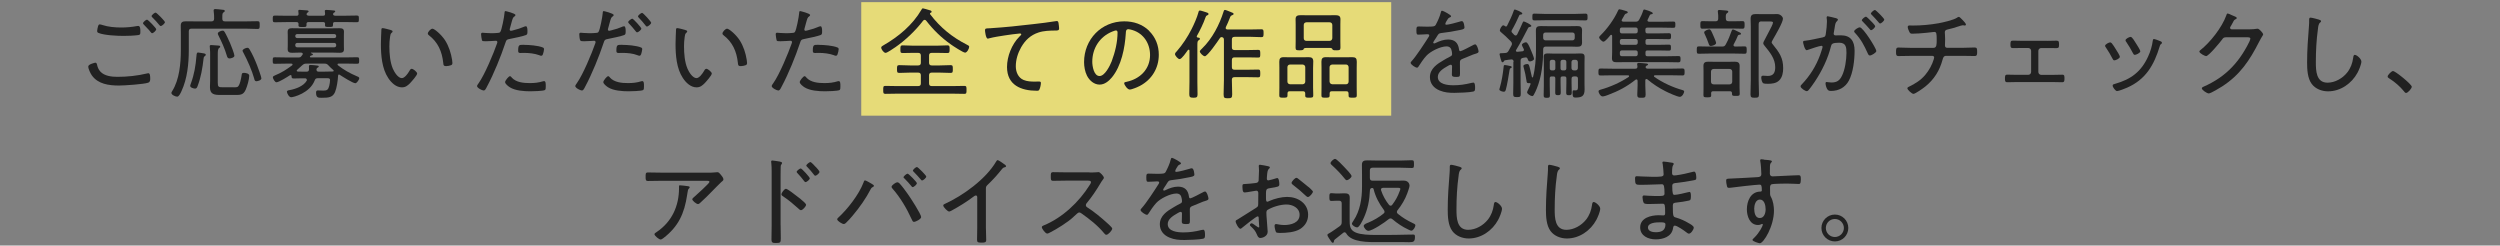 <?xml version="1.0" encoding="UTF-8"?><svg xmlns="http://www.w3.org/2000/svg" viewBox="0 0 560 55"><rect x="0" y="0" width="560" height="55" fill="#808080" stroke="none"/><g isolation="isolate"><g id="b"><rect x="192.92" y=".48" width="118.71" height="25.43" fill="#fff176" mix-blend-mode="multiply" opacity=".8" stroke-width="0"/><path d="M21.3,14.04c.26,0,.35.13.42.37.13.62.31,1.12.75,1.61.9,1.01,2.55,1.19,3.83,1.19,2.24,0,4.49-.24,6.69-.77.07-.02.18-.04.24-.04.4,0,.42.7.42,1.28,0,.35-.07.7-.44.84-.99.35-5.37.64-6.58.64-2.24,0-4.69-.33-6.07-2.29-.31-.46-.79-1.43-.79-1.98,0-.51,1.52-.84,1.54-.84ZM22.91,5.59c1.3.44,2.88.57,4.25.57,1.21,0,2.4-.11,3.56-.33.07-.02.18-.02.26-.02.48,0,.46.86.46,1.28,0,.53-.02.7-.46.77-.99.13-2.29.18-3.32.18-1.43,0-4.29-.13-5.59-.66-.22-.09-.31-.22-.31-.44s.13-.84.2-1.06c.07-.22.13-.42.4-.42.15,0,.4.09.55.13ZM34.99,6.56c0,.29-.64.88-.92.88-.13,0-.26-.18-.48-.44-.04-.07-.09-.13-.15-.2-.4-.44-.79-.86-1.21-1.28-.09-.09-.2-.2-.2-.31,0-.24.66-.81.9-.81s2.07,1.91,2.07,2.16ZM36.95,4.95c0,.29-.66.88-.95.88-.13,0-.22-.13-.31-.22-.48-.59-.99-1.17-1.54-1.69-.09-.09-.2-.2-.2-.31,0-.24.68-.79.9-.79.24,0,2.09,1.89,2.09,2.13Z" fill="#212121" stroke-width="0"/><path d="M49.79,4.2c.04.44.18.59.62.59h4.71c.92,0,1.94-.04,2.57-.04.48,0,.48.2.48.86s0,.88-.48.88c-.77,0-1.69-.07-2.57-.07h-12.21c-.44,0-.62.18-.62.62v4.16c0,3.01-.33,6.42-1.63,9.2-.24.51-.57,1.25-.97,1.25s-1.3-.4-1.3-.84c0-.11.11-.29.18-.4,1.61-2.55,1.94-6.23,1.94-9.2v-3.54c0-.64-.02-1.28-.02-1.91,0-.86.44-.99,1.21-.99.68,0,1.36.02,2.07.02h3.57c.44,0,.62-.18.62-.62.02-.53-.02-1.08-.09-1.63,0-.07-.02-.13-.02-.2,0-.24.18-.31.37-.31.33,0,1.06.09,1.43.13.29.02.7.02.7.29,0,.15-.11.22-.29.33-.26.2-.26.44-.26,1.14v.26ZM45.79,11.99c.13.02.31.11.31.29,0,.11-.13.22-.22.29-.24.18-.26.33-.29.62-.22,2.02-.59,4.16-1.32,6.07-.11.29-.22.59-.57.59-.26,0-1.1-.2-1.1-.62,0-.11.11-.4.15-.51.75-2.02,1.08-3.98,1.25-6.12.04-.62.11-.84.35-.84.15,0,1.21.18,1.43.22ZM52.37,19.56c.24,0,.66,0,.86-.11.48-.26.81-1.98.88-2.51.07-.4.04-.62.51-.62.4,0,1.21.13,1.21.64,0,.79-.46,2.42-.81,3.17-.53,1.17-1.23,1.14-2.4,1.14h-3.26c-1.34,0-2.33-.13-2.33-1.72,0-.48.04-.97.04-1.43v-5.43c0-.7.02-1.39-.07-2.09,0-.07-.02-.15-.02-.22,0-.22.13-.29.33-.29.24,0,1.25.09,1.54.11.18,0,.48.02.48.26,0,.13-.13.22-.24.29-.29.22-.31.73-.31,1.41v6.4c0,.92.22.99,1.08.99h2.51ZM51.38,13.09c-.37,0-.48-.31-.57-.62-.46-1.56-1.14-3.08-1.89-4.55-.07-.13-.13-.26-.13-.42,0-.35.77-.64,1.1-.64.2,0,.31.13.42.29.33.53.97,1.91,1.23,2.51.2.46.97,2.42.97,2.82,0,.44-.9.62-1.12.62ZM55.91,11.07c.64,1.08,1.21,2.35,1.67,3.54.22.57.97,2.62.97,2.93,0,.46-.88.66-1.12.66-.35,0-.42-.29-.48-.57-.51-1.85-1.52-4.11-2.42-5.81-.07-.11-.2-.33-.2-.46,0-.35.79-.66,1.08-.66.24,0,.4.18.51.37Z" fill="#212121" stroke-width="0"/><path d="M68.71,17.87c0-.33-.33-.33-.42-.33h-.53c-.66,0-1.32.04-2,.04-.42,0-.44-.18-.46-.55,0-.15-.09-.22-.2-.22-.07,0-.09.02-.15.04-.53.35-2.46,1.58-3.04,1.58-.33,0-.79-.81-.79-1.12,0-.24.31-.35.51-.44,1.45-.59,2.55-1.3,3.81-2.24.04-.04.09-.11.09-.18,0-.13-.13-.2-.26-.2h-1.12c-.86,0-1.74.04-2.6.04-.46,0-.46-.18-.46-.73s0-.73.46-.73c.86,0,1.74.04,2.6.04h2.66c.33,0,.51-.02.7-.29l.24-.31c.04-.07.07-.11.07-.2,0-.22-.18-.26-.35-.29h-.42c-.53,0-1.06.04-1.58.04-.57,0-1.03-.09-1.03-.79,0-.29.02-.57.02-.86v-2.2c0-.33-.02-.59-.02-.84,0-.7.4-.81,1.01-.81.53,0,1.08.02,1.61.02h7.37c.53,0,1.03-.02,1.56-.02.59,0,1.06.07,1.06.77,0,.31-.02.59-.02.88v2.2c0,.29.02.59.02.88,0,.68-.44.77-1.01.77-.53,0-1.08-.04-1.61-.04h-4.71s-.09.02-.09.07c0,.02.09.09.11.09.13.04.35.11.35.26,0,.13-.15.18-.26.2-.2.02-.24.07-.37.2-.02.04-.04.07-.04.11,0,.11.11.15.2.15h7.77c.86,0,1.72-.04,2.6-.04.46,0,.46.18.46.73s0,.73-.46.73c-.88,0-1.74-.04-2.6-.04h-1.54c-.13,0-.24.04-.24.2,0,.09.04.13.09.18,1.25.99,2.68,1.8,4.16,2.42.26.11.62.22.62.48,0,.29-.55,1.12-.88,1.12-.57,0-2.97-1.54-3.54-1.91-.07-.02-.07-.04-.13-.04-.15,0-.2.15-.2.26-.04,1.01-.29,2.75-.68,3.67-.51,1.19-1.43,1.28-2.93,1.28-.75,0-1.32.07-1.32-1.14,0-.29.07-.51.4-.51.22,0,.79.04,1.23.04.81,0,1.1-.18,1.32-1.06.09-.33.18-.95.18-1.3,0-.46-.4-.42-1.08-.42h-1.58c-.46,0-.62.09-.79.53-1.1,2.82-4.75,3.74-5.26,3.74s-.95-.95-.95-1.23.35-.33.62-.37c1.32-.24,3.15-.9,3.83-2.13.02-.07.04-.13.04-.2ZM69.17,3.52h3.23c.29,0,.42-.11.42-.42,0-.15-.02-.31-.04-.44,0-.07-.02-.13-.02-.2,0-.22.18-.24.35-.24.31,0,1.34.09,1.67.13.13,0,.31.04.31.22,0,.11-.13.18-.26.26-.09.04-.11.09-.18.18l-.02.07s-.02.07-.02.11c.02.26.26.31.48.33h2.27c.84,0,1.69-.04,2.55-.04.48,0,.48.18.48.75s0,.75-.46.75c-.86,0-1.72-.04-2.58-.04h-2.31c-.26,0-.44.09-.44.37v.24c0,.51-.18.48-.9.48-.64,0-.9.02-.9-.37,0-.11.02-.24.02-.35-.02-.26-.18-.37-.44-.37h-3.3c-.24.02-.42.11-.42.4v.31c0,.44-.31.4-.9.4s-.9.02-.9-.35c0-.13,0-.24.02-.35-.02-.29-.18-.4-.44-.4h-2.29c-.86,0-1.72.04-2.57.04-.46,0-.48-.18-.48-.73,0-.59.02-.77.48-.77.86,0,1.72.04,2.57.04h2.29c.29,0,.44-.11.44-.42-.02-.15-.02-.31-.04-.46-.02-.07-.02-.13-.02-.2,0-.22.15-.24.33-.24.26,0,1.28.09,1.56.11.15.02.42.02.42.24,0,.11-.09.15-.24.26-.15.11-.22.2-.22.37.02.26.29.31.51.33ZM74.87,7.63h-8.29c-.26,0-.44.18-.44.44s.15.46.44.46h8.29c.29,0,.44-.2.44-.46s-.18-.44-.44-.44ZM66.58,9.61c-.26,0-.44.2-.44.46v.09c0,.26.18.44.44.44h8.29c.26,0,.44-.18.44-.44v-.09c0-.26-.18-.46-.44-.46h-8.29ZM74.74,15.86c0-.09-.02-.11-.09-.18-.4-.33-.77-.7-1.14-1.1-.26-.26-.44-.33-.84-.33h-3.98c-.51,0-.64.07-.99.37-.37.35-.75.7-1.12,1.01-.07.07-.11.11-.11.2,0,.13.11.2.24.2.35.02.7.02,1.06.02h.92c.33,0,.51-.13.53-.51,0-.22-.02-.44-.02-.66s.09-.33.33-.33c.37,0,1.1.07,1.5.13.18.02.37.02.37.2,0,.15-.18.24-.31.31-.13.09-.18.18-.2.35,0,.37.15.51.51.51h1.08c.68,0,1.36-.02,2.07-.04.15,0,.2-.11.2-.15Z" fill="#212121" stroke-width="0"/><path d="M87.52,6.73c.15.04.42.11.42.31,0,.13-.09.22-.22.31-.26.22-.29.53-.35.92-.11.7-.15,1.43-.15,2.13,0,1.61.15,3.5.77,4.97.31.73,1.14,2.13,2.02,2.13.64,0,1.36-1.03,1.65-1.54.11-.2.29-.55.55-.55.37,0,1.23.73,1.23,1.06,0,.42-1.23,1.78-1.56,2.13-.53.55-1.03.97-1.85.97-1.32,0-2.4-1.06-3.08-2.11-1.41-2.13-1.63-5.08-1.63-7.59,0-.7.07-2.53.11-3.26,0-.2.09-.31.29-.31.26,0,1.5.33,1.8.42ZM96.85,6.42c.44,0,1.98,1.28,2.84,2.6.84,1.32,1.34,2.86,1.58,4.4.04.18.07.51.07.68,0,.26-.07.42-.33.51-.26.11-.75.2-1.06.2-.64,0-.62-.29-.66-.7-.29-2.62-1.17-4.64-3.28-6.27-.11-.09-.18-.18-.18-.33,0-.37.66-1.08,1.01-1.08Z" fill="#212121" stroke-width="0"/><path d="M115.46,3.39c0,.11-.09.18-.15.24-.42.26-.46.44-.77,1.56l-.33,1.21c-.02.07-.04.15-.04.24,0,.15.13.26.29.26.13,0,.66-.15.81-.2.66-.15,1.3-.37,1.94-.64.15-.07.42-.18.59-.18.37,0,.35.88.35,1.14,0,.44-.02.7-.29.81-.59.26-2.88.75-3.61.88-.75.15-.81.18-1.03.86-1.01,3.04-2.62,7.02-4.14,9.84-.26.51-.42.86-.75.86s-1.47-.57-1.47-.99c0-.18.24-.48.35-.64,1.39-1.96,3.34-6.65,4.16-9,.02-.09.04-.13.04-.2,0-.2-.15-.31-.33-.31-.24,0-1.43.11-2.24.11-.57,0-.81,0-.88-.22-.07-.24-.2-1.06-.2-1.32,0-.24.07-.37.33-.37.15,0,1.03.11,1.96.11.51,0,.99-.02,1.47-.07.2,0,.4-.04.53-.2.33-.37.92-3.54.95-4.16.02-.24,0-.53.24-.53.02,0,2.22.51,2.22.88ZM114.63,17.38c.99,1.08,2.64,1.23,4.03,1.23,1.12,0,1.96-.09,3.04-.42.07-.02.13-.02.18-.02.37,0,.37.57.37,1.14,0,.37.02.77-.24.88-.4.2-2.66.26-3.21.26-1.41,0-3.39-.13-4.6-.9-.31-.2-1.06-.75-1.06-1.17,0-.31.79-1.32,1.1-1.32.13,0,.31.2.4.31ZM117.4,10.05c1.12,0,3.17.15,4.2.59.18.07.26.18.26.4,0,.26-.15.9-.26,1.14-.07.2-.18.31-.4.31-.13,0-.29-.07-.42-.13-1.01-.37-2.27-.51-3.34-.51-.29,0-.57.02-.86.02-.44,0-.51-.15-.51-.51,0-1.41.26-1.32,1.32-1.32Z" fill="#212121" stroke-width="0"/><path d="M137.46,3.39c0,.11-.09.18-.15.24-.42.26-.46.44-.77,1.56l-.33,1.21c-.02.07-.04.15-.04.24,0,.15.13.26.29.26.13,0,.66-.15.81-.2.66-.15,1.3-.37,1.94-.64.15-.07.42-.18.59-.18.37,0,.35.88.35,1.14,0,.44-.02.7-.29.81-.59.26-2.88.75-3.61.88-.75.15-.81.18-1.03.86-1.01,3.04-2.62,7.02-4.14,9.84-.26.51-.42.86-.75.86s-1.47-.57-1.47-.99c0-.18.24-.48.35-.64,1.39-1.96,3.34-6.65,4.16-9,.02-.09.04-.13.04-.2,0-.2-.15-.31-.33-.31-.24,0-1.43.11-2.24.11-.51,0-.75,0-.88-.22-.13-.22-.2-1.06-.2-1.32,0-.24.07-.37.33-.37.15,0,1.03.11,1.96.11.51,0,.99-.02,1.47-.07.2,0,.4-.04.53-.2.33-.37.92-3.54.95-4.16.02-.24,0-.53.24-.53.02,0,2.22.51,2.22.88ZM136.63,17.38c.99,1.08,2.64,1.23,4.03,1.23,1.12,0,1.96-.09,3.04-.42.07-.02.13-.02.18-.02.37,0,.37.57.37,1.14,0,.37.02.77-.24.88-.4.2-2.66.26-3.21.26-1.41,0-3.39-.13-4.6-.9-.31-.2-1.06-.75-1.06-1.17,0-.31.79-1.32,1.1-1.32.13,0,.31.2.4.31ZM139.4,10.05c1.12,0,3.17.15,4.2.59.18.07.26.18.26.4,0,.26-.18.9-.26,1.14-.09.2-.18.31-.4.31-.13,0-.29-.09-.42-.13-1.01-.4-2.27-.51-3.34-.51-.29,0-.57.02-.86.02-.44,0-.51-.15-.51-.51,0-1.41.26-1.32,1.32-1.32ZM143.67,6.38c0,.31-.68.86-.97.86-.13,0-.22-.13-.31-.24-.46-.59-.97-1.19-1.5-1.74-.07-.07-.18-.18-.18-.31,0-.22.7-.77.92-.77.24,0,2.02,1.98,2.02,2.2ZM145.87,5.08c0,.29-.68.86-.95.86-.15,0-.24-.13-.33-.24-.46-.59-.95-1.19-1.5-1.74-.07-.07-.18-.18-.18-.29,0-.24.7-.79.92-.79.24,0,2.02,1.96,2.02,2.2Z" fill="#212121" stroke-width="0"/><path d="M153.52,6.73c.15.04.42.11.42.31,0,.13-.09.22-.22.31-.26.22-.29.53-.35.92-.11.7-.15,1.43-.15,2.13,0,1.61.15,3.5.77,4.97.31.73,1.14,2.13,2.02,2.13.64,0,1.36-1.03,1.65-1.54.11-.2.29-.55.55-.55.37,0,1.23.73,1.23,1.06,0,.42-1.23,1.78-1.56,2.13-.53.55-1.03.97-1.85.97-1.32,0-2.4-1.06-3.08-2.11-1.41-2.13-1.63-5.08-1.63-7.59,0-.7.07-2.53.11-3.26,0-.2.09-.31.29-.31.26,0,1.5.33,1.8.42ZM162.85,6.42c.44,0,1.98,1.28,2.84,2.6.84,1.32,1.34,2.86,1.58,4.4.04.18.07.51.07.68,0,.26-.07.42-.33.51-.26.11-.75.2-1.06.2-.64,0-.62-.29-.66-.7-.29-2.62-1.17-4.64-3.28-6.27-.11-.09-.18-.18-.18-.33,0-.37.66-1.08,1.01-1.08Z" fill="#212121" stroke-width="0"/><path d="M181.46,3.39c0,.11-.09.18-.15.24-.42.26-.46.44-.77,1.56l-.33,1.21c-.02.07-.04.15-.04.24,0,.15.13.26.29.26.13,0,.66-.15.81-.2.66-.15,1.3-.37,1.94-.64.15-.07.42-.18.59-.18.37,0,.35.88.35,1.14,0,.44-.02.7-.29.81-.59.26-2.88.75-3.61.88-.75.15-.81.18-1.03.86-1.01,3.04-2.62,7.02-4.14,9.84-.26.51-.42.86-.75.86s-1.47-.57-1.47-.99c0-.18.24-.48.35-.64,1.39-1.96,3.34-6.65,4.16-9,.02-.09.04-.13.04-.2,0-.2-.15-.31-.33-.31-.24,0-1.43.11-2.24.11-.57,0-.81,0-.88-.22-.07-.24-.2-1.06-.2-1.32,0-.24.07-.37.33-.37.15,0,1.03.11,1.96.11.51,0,.99-.02,1.47-.07.2,0,.4-.04.53-.2.33-.37.92-3.54.95-4.16.02-.24,0-.53.24-.53.02,0,2.22.51,2.22.88ZM180.63,17.38c.99,1.08,2.64,1.23,4.03,1.23,1.12,0,1.96-.09,3.04-.42.07-.02.13-.02.18-.02.37,0,.37.57.37,1.14,0,.37.02.77-.24.88-.4.2-2.66.26-3.21.26-1.41,0-3.39-.13-4.6-.9-.31-.2-1.06-.75-1.06-1.17,0-.31.79-1.32,1.1-1.32.13,0,.31.2.4.31ZM183.4,10.05c1.12,0,3.17.15,4.2.59.18.07.26.18.26.4,0,.26-.15.9-.26,1.14-.07.2-.18.31-.4.31-.13,0-.29-.07-.42-.13-1.01-.37-2.27-.51-3.34-.51-.29,0-.57.02-.86.02-.44,0-.51-.15-.51-.51,0-1.41.26-1.32,1.32-1.32Z" fill="#212121" stroke-width="0"/><path d="M200.47,10.63c-.35.24-1.74,1.21-2.09,1.21-.42,0-.99-.79-.99-1.19,0-.24.33-.4.55-.53,3.37-1.94,6.47-4.53,8.45-7.92.09-.13.15-.33.35-.33.18,0,1.03.29,1.28.35.26.07.66.13.66.42,0,.13-.09.18-.22.22-.09.02-.15.11-.15.22,0,.04.02.07.04.11,2.27,2.99,4.95,5.15,8.27,6.84.24.13.48.22.48.44,0,.4-.48,1.32-.92,1.32s-2.75-1.52-3.23-1.87c-2.11-1.5-3.89-3.23-5.48-5.28-.09-.11-.2-.2-.35-.2s-.24.09-.35.2c-1.76,2.29-3.94,4.36-6.29,5.99ZM208.11,14.04c0,.42.18.62.62.62h1.67c.86,0,1.69-.07,2.55-.07.48,0,.48.24.48.88s0,.86-.48.86c-.86,0-1.69-.07-2.55-.07h-1.67c-.44,0-.62.2-.62.62v1.78c0,.44.18.62.62.62h4.69c.86,0,1.74-.04,2.62-.04.46,0,.46.24.46.9s0,.88-.46.88c-.88,0-1.76-.04-2.62-.04h-12.48c-.88,0-1.76.04-2.64.04-.46,0-.46-.26-.46-.88,0-.66,0-.9.46-.9.88,0,1.76.04,2.64.04h4.71c.44,0,.62-.18.62-.62v-1.78c0-.42-.18-.62-.62-.62h-1.69c-.84,0-1.69.07-2.55.07-.48,0-.48-.26-.48-.86s0-.88.48-.88c.86,0,1.69.07,2.55.07h1.69c.44,0,.62-.2.62-.62v-1.58c0-.42-.18-.62-.62-.62h-1.17c-.77,0-1.54.04-2.31.04-.51,0-.48-.26-.48-.86s0-.86.48-.86c.77,0,1.54.07,2.31.07h5.44c.77,0,1.54-.07,2.31-.07.48,0,.48.26.48.86s0,.86-.48.86c-.77,0-1.54-.04-2.31-.04h-1.19c-.44,0-.62.18-.62.62v1.58Z" fill="#212121" stroke-width="0"/><path d="M222.01,6.31c3.15-.2,6.27-.53,9.4-.9,1.56-.18,3.5-.4,5.02-.66.09-.02.2-.04.31-.04.26,0,.33.24.37.46.04.26.13.92.13,1.19,0,.48-.33.48-.88.48-1.25.02-2.53.04-3.74.44-1.78.59-2.97,1.72-3.89,3.32-.73,1.3-1.19,2.75-1.19,4.25,0,1.23.51,2.55,1.74,3.06.79.33,1.65.37,2.51.37.29,0,.62-.02.86-.02.26,0,.51,0,.51.31,0,.37-.15,1.1-.31,1.43-.11.29-.26.33-.59.33-3.54,0-6.69-1.25-6.69-5.32,0-2.38,1.08-5.11,2.77-6.8.35-.33.42-.42.42-.51,0-.15-.15-.2-.29-.2-.31,0-2.97.35-3.45.44-1.14.18-2.31.35-3.43.64-.11.04-.22.07-.33.07-.46,0-.62-1.69-.62-1.85,0-.42.18-.44.9-.46.13,0,.31-.02.48-.02Z" fill="#212121" stroke-width="0"/><path d="M257.41,6.93c1.45,1.45,2.16,3.28,2.16,5.32,0,3.01-1.56,5.59-4.25,7-.46.24-1.78.81-2.27.81s-1.23-1.03-1.23-1.43c0-.24.35-.26.55-.31,2.99-.64,5.24-2.82,5.24-5.99,0-2.55-1.41-4.82-3.92-5.59-.2-.07-.73-.2-.92-.2-.57,0-.57.48-.59.9-.2,3.26-.99,7.33-3.12,9.9-.68.81-1.61,1.61-2.75,1.61-1.25,0-2.27-.92-2.82-1.98-.46-.9-.66-2.07-.66-3.06,0-5.08,3.87-9.13,9-9.13,2.11,0,4.05.64,5.59,2.13ZM249.18,7.06c-2.84,1.14-4.51,3.74-4.51,6.78,0,.97.35,3.19,1.63,3.19,1.19,0,2.33-2.31,2.71-3.28.79-2.11,1.32-4.33,1.32-6.49,0-.24-.11-.44-.35-.44-.2,0-.62.18-.79.24Z" fill="#212121" stroke-width="0"/><path d="M264.23,13.24c-.37,0-1.03-.79-1.03-1.12,0-.24.26-.51.42-.66,1.3-1.5,2.4-3.17,3.3-4.95.53-1.03,1.23-2.62,1.52-3.72.04-.2.11-.44.35-.44.18,0,1.39.4,1.63.48.13.04.29.15.29.31s-.18.26-.31.31c-.24.11-.26.15-.37.46-.42,1.25-1.28,3.01-1.94,4.16-.02.04-.02.09-.02.13,0,.11.09.18.2.2.18.02.51.04.51.29,0,.18-.15.26-.31.35-.24.15-.26.44-.26,1.28v8.05c0,.92.04,1.85.04,2.77,0,.64-.22.75-.9.75-.75,0-.95-.13-.95-.79,0-.9.04-1.83.04-2.73v-7.02c0-.11-.04-.22-.18-.22-.09,0-.13.04-.18.09-.31.42-1.36,2.02-1.85,2.02ZM269.84,12.58c-.35,0-1.08-.73-1.08-1.06,0-.2.4-.55.55-.7,2.22-2.16,3.85-5.28,4.77-8.23.04-.15.11-.37.31-.37.18,0,1.06.37,1.32.48.33.13.62.22.62.42,0,.18-.24.24-.35.29-.33.13-.4.33-.51.64-.26.68-.55,1.36-.88,2.02-.02.07-.04.13-.04.2,0,.24.18.31.4.33h5.26c.79,0,1.56-.04,2.35-.04.46,0,.48.22.48.88s-.02.88-.48.88c-.79,0-1.56-.07-2.35-.07h-3.65c-.44,0-.62.2-.62.62v1.72c0,.44.18.62.62.62h3.01c.75,0,1.52-.04,2.29-.04.42,0,.44.22.44.88s-.02.84-.44.84c-.77,0-1.54-.04-2.29-.04h-3.01c-.44,0-.62.18-.62.62v1.56c0,.42.18.59.62.59h2.88c.79,0,1.61-.04,2.4-.04.42,0,.46.2.46.88,0,.64-.04.86-.44.86-.81,0-1.63-.04-2.42-.04h-2.88c-.44,0-.62.18-.62.59v.07c0,1.06.07,2.11.07,3.17,0,.81-.18.9-.97.9s-.95-.09-.95-.9c0-1.06.07-2.11.07-3.17v-9.04c0-.35-.15-.57-.53-.59-.2,0-.29.11-.4.26-.42.64-2.75,4.05-3.39,4.05Z" fill="#212121" stroke-width="0"/><path d="M292.37,20.95c0-.35-.15-.51-.51-.51h-2.95c-.35,0-.51.13-.51.51v.42c0,.48-.2.51-.92.51s-.92-.02-.92-.51c0-.57.02-1.17.02-1.74v-4.4c0-.46-.02-.92-.02-1.39,0-.75.24-1.03.99-1.03.42,0,.86.02,1.28.02h3.08c.42,0,.84-.02,1.25-.02.7,0,1.01.24,1.01.97,0,.48-.04.97-.04,1.45v4.4c0,.57.04,1.14.04,1.74,0,.48-.22.51-.9.51-.62,0-.9,0-.9-.46v-.46ZM291.79,18.88c.35-.04.59-.24.59-.62v-3.19c0-.37-.24-.57-.59-.62h-2.82c-.37.04-.59.24-.59.62v3.19c0,.37.22.57.59.62h2.82ZM292.74,10.74c-.53,0-.66.04-.77.33-.07.2-.66.2-.84.2-.66,0-.92-.02-.92-.55,0-.48.02-.97.02-1.45v-3.78c0-.4-.02-.79-.02-1.19,0-.77.42-.9,1.25-.9.33,0,.75.02,1.21.02h5.1c.46,0,.88-.02,1.21-.02.84,0,1.28.13,1.28.9,0,.4-.02.79-.02,1.19v3.78c0,.48.02.95.02,1.43,0,.53-.26.57-.92.57-.75,0-.81-.07-.92-.31-.09-.24-.51-.24-.7-.22h-4.97ZM292.04,8.56c0,.37.22.59.59.59h5.19c.37,0,.57-.22.62-.59v-2.95c0-.37-.24-.62-.62-.62h-5.19c-.37.04-.59.24-.59.62v2.95ZM302.07,20.95c0-.37-.15-.51-.51-.51h-3.21c-.35,0-.51.13-.51.51v.42c0,.48-.2.51-.92.51s-.92-.02-.92-.51c0-.57.02-1.17.02-1.74v-4.4c0-.46-.02-.92-.02-1.39,0-.75.24-1.03.99-1.03.44,0,.86.02,1.28.02h3.39c.42,0,.84-.02,1.25-.02.77,0,1.01.26,1.01,1.03,0,.46-.02.92-.02,1.39v4.4c0,.57.02,1.17.02,1.74,0,.48-.22.51-.92.51-.75,0-.92-.02-.92-.51v-.42ZM301.5,18.88c.35,0,.59-.24.59-.62v-3.19c0-.35-.24-.62-.59-.62h-3.06c-.37.04-.62.24-.62.62v3.19c.04.37.22.57.62.62h3.06Z" fill="#212121" stroke-width="0"/><path d="M325.04,3.63c0,.15-.15.22-.26.26-.38.15-.46.33-.79.88-.07.13-.24.44-.24.57,0,.15.11.2.24.2.46,0,2.42-.51,2.93-.68.15-.04.35-.13.53-.13.51,0,.59,1.32.59,1.47,0,.35-.64.44-1.06.53-1.39.29-2.79.53-4.2.68-.48.07-.55.18-.9.73-.04.09-.11.2-.2.33-.13.18-.64.92-.64,1.08,0,.11.11.18.2.18.13,0,.26-.07.35-.11.86-.42,1.8-.77,2.77-.77,1.5,0,2.25.73,2.46,2.18.02.2.07.44.31.44.26,0,2.38-1.12,2.75-1.32.13-.07.4-.22.55-.22.4,0,.77,1.28.77,1.61,0,.26-.24.37-.77.53-.11.04-.26.07-.42.13-.84.33-1.65.68-2.46,1.01-.4.18-.53.31-.53.77,0,.81.02,1.65.02,2.46,0,.7-.09.79-.81.79-.64,0-1.01-.02-1.01-.55,0-.59.04-1.19.04-1.78,0-.22-.07-.4-.31-.4-.18,0-.59.24-.77.35-.88.51-2.11,1.23-2.11,2.38,0,1.67,2.24,1.87,3.48,1.87,1.45,0,2.64-.18,4.05-.53.13-.02.29-.07.42-.07.37,0,.4.68.4,1.17,0,.59-.07.75-.42.84-.75.2-3.34.29-4.2.29-1.19,0-2.22-.07-3.32-.53-1.3-.53-2.18-1.54-2.18-2.99,0-1.91,1.63-2.97,3.12-3.83.46-.26.95-.57,1.43-.79.22-.11.42-.24.42-.51,0-.2-.04-.53-.09-.73-.11-.66-.48-1.03-1.17-1.03-1.36,0-3.61,1.12-4.51,2.11-.55.59-1.36,1.74-1.78,2.44-.07.11-.18.22-.31.22-.35,0-1.43-.7-1.43-1.08,0-.13.13-.29.24-.4.99-1.06,2.95-4.07,3.78-5.39.09-.13.15-.24.15-.4s-.18-.22-.51-.22c-.42,0-1.08.09-1.91.09-.38,0-.46-.09-.46-.99,0-.68.07-.84.51-.84.37,0,1.08.04,1.72.04,1.47,0,1.87,0,2.11-.42.42-.79.92-1.85,1.12-2.73.07-.24.09-.42.31-.42s2,.95,2,1.21Z" fill="#212121" stroke-width="0"/><path d="M338.15,14.76c.2.02.48.07.48.29,0,.11-.11.15-.2.2-.22.09-.24.18-.29.44-.15,1.03-.57,3.5-.84,4.42-.07.24-.18.44-.44.44-.24,0-1.01-.18-1.01-.51,0-.09.09-.33.11-.42.42-1.41.68-3.06.84-4.53.02-.22,0-.53.29-.53.15,0,.84.15,1.06.2ZM339.05,13.86c0-.31-.13-.55-.46-.55-.2,0-.97.11-1.41.18-.15.02-.24.07-.31.22-.07.11-.15.24-.29.24-.22,0-.29-.24-.44-.79-.04-.18-.24-.86-.24-1.01,0-.24.22-.24.62-.24.22,0,.44-.02.66-.04.33-.02.51-.13.7-.42l.7-1.28c.07-.13.09-.22.09-.37,0-.22-.11-.37-.24-.53-1.06-1.06-1.41-1.39-2.29-2.13-.09-.09-.18-.22-.18-.35,0-.22.4-1.12.79-1.12.15,0,.24.09.35.18.07.04.13.09.24.09.13,0,.2-.09.26-.2.44-.86,1.19-2.42,1.47-3.32.04-.13.11-.29.26-.29.07,0,1.67.55,1.67.9,0,.18-.18.2-.29.22-.18.02-.31.04-.4.2-.51,1.14-1.01,2.2-1.65,3.3-.04.09-.09.15-.09.26,0,.13.09.26.18.35.15.15.29.31.44.46.09.07.18.13.31.13.18,0,.26-.11.35-.24.42-.84.81-1.69,1.19-2.57.09-.22.13-.33.31-.33.13,0,1.67.68,1.67.99,0,.18-.24.2-.31.22-.2.02-.33.09-.42.26-.86,1.65-1.69,3.3-2.66,4.88-.04.07-.07.11-.07.18,0,.2.15.26.33.26.37-.04.77-.07,1.14-.11.2-.04.33-.13.33-.35,0-.11-.09-.24-.13-.33-.13-.24-.33-.64-.33-.75,0-.37.73-.59.9-.59.37,0,.66.68,1.12,1.76.15.35.7,1.63.7,1.94,0,.37-.68.59-.9.59-.37,0-.42-.29-.53-.57-.09-.2-.18-.33-.42-.33-.15,0-.4.07-.59.09-.42.07-.57.26-.57.68v4.82c0,.84.04,1.69.04,2.53,0,.68-.13.77-.84.77s-.86-.09-.86-.75c0-.86.04-1.72.04-2.55v-4.58ZM346.29,10.43c-.42,0-.62.2-.62.62v.13c0,2.84-.35,6.03-1.43,8.65-.2.48-.42.99-.68,1.43-.09.15-.18.26-.35.26-.33,0-1.14-.48-1.14-.84,0-.15.13-.4.2-.53.09-.15.59-1.23.59-1.34,0-.18-.15-.2-.29-.2-.07,0-.11.02-.18.02-.4,0-.42-.24-.46-.55-.11-.88-.37-2.09-.62-2.95-.02-.11-.07-.22-.07-.33,0-.37.7-.46.86-.46.37,0,.42.26.64,1.14.15.57.29,1.17.4,1.74.02.07.07.13.13.13s.11-.04.13-.11c.48-1.78.66-4.16.66-6.01v-2.64c0-.57-.02-1.12-.02-1.69,0-.84.26-1.06,1.1-1.06.48,0,.97.02,1.45.02h5.24c.48,0,.97-.02,1.45-.02.7,0,1.1.15,1.1.95,0,.33-.02.66-.02.97v.77c0,.33.02.64.02.97,0,.81-.37.97-1.12.97-.46,0-.95-.04-1.43-.04h-5.54ZM346.13,4.53c-.81,0-1.63.04-2.44.04-.44,0-.44-.24-.44-.77s0-.75.44-.75c.81,0,1.63.07,2.44.07h6.6c.81,0,1.61-.07,2.42-.07.46,0,.46.26.46.77s0,.75-.44.75c-.81,0-1.63-.04-2.44-.04h-6.6ZM345.67,8.51c0,.31.22.53.55.53h5.99c.31,0,.53-.22.53-.53v-.7c0-.33-.22-.53-.53-.53h-5.99c-.33,0-.55.2-.55.53v.7ZM347.58,17.12c-.31,0-.44.13-.44.44v1.56c0,.75.04,1.47.04,2.2,0,.51-.13.59-.7.59s-.7-.09-.7-.59c0-.73.04-1.47.04-2.2v-5c0-.46-.04-.9-.04-1.36,0-.68.35-.79.95-.79.46,0,.92.04,1.39.04h4.47c.46,0,.95-.04,1.41-.04.59,0,.95.11.95.77,0,.46-.02.9-.02,1.36v4.75c0,.37.02.77.02,1.17,0,1.5-.62,1.83-2.02,1.83-.48,0-.68-.07-.68-1.14,0-.24,0-.48.24-.48.11,0,.24.02.4.02.62,0,.57-.42.57-.97v-1.63c0-.37-.15-.53-.53-.53h-.35c-.37,0-.55.15-.55.53v.97c0,.7.04,1.39.04,2.09,0,.51-.09.62-.62.62s-.62-.11-.62-.62c0-.7.04-1.39.04-2.09v-1.06c0-.31-.13-.44-.44-.44h-.42c-.31,0-.44.13-.44.44v1.01c0,.7.04,1.41.04,2.09,0,.53-.09.66-.62.66s-.62-.13-.62-.64c0-.7.02-1.41.02-2.11v-1.01c0-.31-.13-.44-.44-.44h-.37ZM348.4,13.86c0-.26-.18-.46-.44-.46h-.37c-.26,0-.44.2-.44.46v1.47c0,.26.18.44.44.44h.37c.26,0,.44-.18.44-.44v-1.47ZM350.42,15.77c.26,0,.44-.18.44-.44v-1.47c0-.26-.18-.46-.44-.46h-.42c-.26,0-.44.2-.44.46v1.47c0,.26.18.44.44.44h.42ZM352.91,15.77c.31,0,.53-.22.53-.53v-1.32c0-.31-.22-.53-.53-.53h-.35c-.33,0-.55.22-.55.53v1.32c0,.31.22.53.55.53h.35Z" fill="#212121" stroke-width="0"/><path d="M368.79,17.69c-.18,0-.22.15-.24.29v1.21c0,.66.07,1.32.07,1.98,0,.7-.24.73-.92.73s-.95,0-.95-.7c0-.66.07-1.34.07-2v-1.12c-.02-.15-.07-.29-.26-.29-.09,0-.13.02-.2.07-2,1.58-3.78,2.51-6.16,3.41-.33.13-.88.33-1.23.33-.46,0-.9-.81-.9-1.12,0-.24.18-.31.37-.37,2.16-.59,4.53-1.63,6.38-2.88.07-.04.09-.09.09-.18,0-.13-.11-.18-.22-.18h-3.56c-.88,0-1.74.04-2.6.04-.46,0-.48-.2-.48-.77s.02-.79.48-.79c.86,0,1.72.04,2.6.04h5.15c.35,0,.51-.11.51-.48-.02-.13-.07-.44-.07-.53,0-.24.18-.29.37-.29.37,0,1.23.09,1.63.13.15,0,.44.04.44.24,0,.13-.11.15-.31.24-.11.07-.13.11-.2.2l-.02.04-.02.07c.02.31.26.37.51.37h5.15c.86,0,1.74-.04,2.6-.04.46,0,.48.22.48.79s-.02.77-.48.77c-.86,0-1.74-.04-2.6-.04h-3.56c-.09,0-.22.04-.22.18,0,.09.02.13.09.18,1.83,1.3,4.2,2.38,6.34,2.97.2.07.33.11.33.33,0,.29-.42,1.17-.97,1.17s-2.57-.92-3.17-1.23c-1.45-.73-2.86-1.63-4.09-2.68-.07-.04-.11-.07-.2-.07ZM368.59,7.04c0,.31.13.44.44.44h2.4c.79,0,1.58-.04,2.4-.04.44,0,.48.15.48.68,0,.48-.02.66-.48.66-.79,0-1.61-.04-2.4-.04h-2.4c-.31,0-.44.13-.44.44v.4c0,.33.13.46.44.46h2.38c.79,0,1.61-.04,2.4-.04.44,0,.48.11.48.66s-.04.68-.46.68c-.81,0-1.61-.04-2.42-.04h-2.38c-.31,0-.44.13-.44.44v.42c0,.31.13.44.44.44h4.42c.84,0,1.67-.04,2.51-.04.46,0,.48.18.48.7s-.04.7-.48.7c-.84,0-1.67-.04-2.51-.04h-9.64c-.53,0-1.08.02-1.61.02-.68,0-1.12-.09-1.12-.88,0-.46.04-.92.04-1.41v-3.61c-.02-.2-.13-.24-.2-.24-.09,0-.13.02-.2.09-.26.33-1.17,1.45-1.54,1.45-.31,0-.97-.66-.97-.97,0-.15.22-.35.31-.46,1.52-1.47,3.08-3.63,3.94-5.57.07-.11.13-.26.29-.26.18,0,.86.2,1.06.26.46.13.81.2.81.42,0,.15-.15.22-.29.26-.31.09-.37.2-.59.62-.11.18-.22.42-.42.73-.02.07-.07.11-.07.2,0,.22.18.26.37.29h2.71c.46,0,.66-.09.88-.51.31-.55.68-1.36.86-1.98.04-.09.09-.24.26-.24.04,0,1.89.48,1.89.84,0,.2-.18.2-.42.24-.11.02-.18.09-.24.18-.07.11-.35.73-.46.97-.04.07-.07.13-.07.2,0,.22.18.29.37.31h2.91c.84,0,1.65-.04,2.49-.04.46,0,.48.15.48.7s-.02.7-.48.7c-.84,0-1.65-.04-2.49-.04h-3.3c-.31,0-.44.13-.44.44v.44ZM363.29,6.16c-.26,0-.44.18-.44.44v.44c0,.26.18.44.44.44h3.12c.26,0,.44-.18.44-.44v-.44c0-.26-.18-.44-.44-.44h-3.12ZM363.29,8.73c-.26,0-.44.18-.44.44v.4c0,.26.18.46.44.46h3.12c.26,0,.44-.2.44-.46v-.4c0-.26-.18-.44-.44-.44h-3.12ZM363.29,11.29c-.26,0-.44.18-.44.44v.42c0,.26.18.44.44.44h3.12c.26,0,.44-.18.44-.44v-.42c0-.26-.18-.44-.44-.44h-3.12Z" fill="#212121" stroke-width="0"/><path d="M388.2,6.6c.18,0,.84.35,1.03.44.44.22.75.31.75.51s-.13.22-.29.22c-.13,0-.35.07-.42.24-.2.48-.48,1.17-.9,1.89-.04.07-.07.13-.07.22,0,.22.2.29.37.31.73,0,1.43-.04,2.13-.04.44,0,.46.22.46.84s-.02.81-.46.81c-.73,0-1.45-.04-2.16-.04h-5.94c-.73,0-1.43.04-2.16.04-.46,0-.46-.2-.46-.81s0-.84.46-.84c.73,0,1.43.04,2.16.04h3.01c.48,0,.66-.09.88-.51.68-1.25.81-1.74,1.3-3.01.04-.13.13-.31.29-.31ZM387.21,4.77h1.1c.68,0,1.39-.04,2.02-.04.44,0,.46.24.46.84s-.02.86-.46.86c-.68,0-1.34-.04-2.02-.04h-4.97c-.66,0-1.34.04-2,.04-.46,0-.46-.24-.46-.86,0-.57,0-.84.44-.84.66,0,1.34.04,2.02.04h.92c.44,0,.62-.18.62-.62.02-.46,0-.95-.07-1.41-.02-.07-.02-.15-.02-.22,0-.24.18-.29.37-.29.26,0,1.25.09,1.56.13.15.02.42.04.42.26,0,.15-.13.22-.29.33-.29.2-.29.48-.26,1.23,0,.42.2.57.62.57ZM387.54,20.44h-3.81c-.29,0-.42.13-.44.44,0,.15.02.31.02.46,0,.44-.24.46-.88.46s-.86-.02-.86-.48.02-.92.02-1.39v-3.94c0-.42-.02-.84-.02-1.25,0-.75.42-.92,1.1-.92.4,0,.79.02,1.19.02h3.56c.37,0,.77-.02,1.14-.02.7,0,1.12.18,1.12.95,0,.42-.02.81-.02,1.23v3.63c0,.42.04.97.04,1.39,0,.44-.24.46-.86.46-.79,0-.88-.04-.88-.62,0-.29-.15-.42-.44-.42ZM383.22,10.3c-.29,0-.37-.22-.46-.46-.26-.75-.55-1.47-.9-2.2-.04-.11-.13-.24-.13-.37,0-.42.97-.7,1.14-.7.35,0,.48.42.95,1.47.11.26.59,1.34.59,1.58,0,.46-.97.68-1.19.68ZM387.4,18.9c.37,0,.62-.22.62-.62v-2.22c0-.37-.24-.62-.62-.62h-3.52c-.37,0-.62.24-.62.62v2.22c0,.4.24.62.62.62h3.52ZM394.56,4.79c-.44,0-.62.2-.62.62v12.59c0,1.03.07,2.07.07,3.1,0,.7-.18.79-.95.79-.7,0-.95-.07-.95-.77,0-1.03.07-2.09.07-3.12V5.9c0-.57-.04-1.14-.04-1.72,0-.81.38-1.03,1.14-1.03.55,0,1.1.02,1.65.02h1.83c.44,0,.95-.02,1.34-.02.7,0,1.28.62,1.28,1.03,0,.84-1.69,3.7-2.18,4.55-.09.18-.35.59-.35.77,0,.15.22.4.31.51,1.39,1.74,2.27,2.93,2.27,5.26,0,.99-.18,2.07-.92,2.77-.66.64-1.63.73-2.51.73-.26,0-.86,0-1.08-.15-.26-.22-.4-.92-.4-1.25,0-.29.13-.42.42-.42.09,0,.22.02.31.02.26.02.48.04.75.04,1.3,0,1.65-.81,1.65-1.98,0-1.87-1.21-3.34-2.33-4.71-.15-.18-.35-.42-.35-.64,0-.11.07-.26.11-.37.07-.15,1.21-2.33,1.28-2.46.18-.33.79-1.47.79-1.78,0-.26-.42-.26-.59-.26h-1.98Z" fill="#212121" stroke-width="0"/><path d="M411.14,4.03c.18.07.55.13.55.37,0,.13-.09.22-.18.31-.37.31-.44.75-.55,1.52-.04.31-.09.66-.18,1.06-.02.07-.04.18-.04.24,0,.24.18.4.4.4.15,0,.79-.02,1.21-.02,2.25,0,3.08,1.36,3.08,3.46s-.33,4.91-1.28,6.69c-.81,1.52-2.27,2.31-3.98,2.31-.44,0-.68-.07-.9-.46-.18-.31-.35-.88-.35-1.25,0-.15.07-.29.24-.29.2,0,.59.11,1.08.11,1.23,0,1.85-.44,2.38-1.54.66-1.34.99-3.56.99-5.06,0-1.28-.09-2.31-1.63-2.31s-1.72.29-1.83.77c-.7,2.82-2.02,5.52-3.61,7.92-.37.55-1.03,1.5-1.45,1.96-.11.11-.22.2-.37.2-.33,0-1.39-.66-1.39-1.08,0-.18.18-.35.31-.48,1.8-1.89,3.17-4.09,4.07-6.56.09-.26.55-1.58.55-1.78,0-.18-.11-.26-.26-.26-.4,0-2.6.75-3.06.92-.07.02-.18.07-.24.07-.44,0-.81-1.63-.81-1.83,0-.31.35-.29.57-.31.99-.09,2.73-.53,3.81-.73.68-.13.66-.4.75-1.08.11-.7.22-1.76.22-2.49,0-.26-.02-.53-.07-.79v-.09c0-.15.07-.29.22-.29.22,0,1.45.33,1.76.4ZM420.3,11.42c0,.37-1.06,1.01-1.45,1.01-.26,0-.37-.24-.46-.44-.84-1.85-1.47-3.1-2.86-4.62-.11-.09-.2-.2-.2-.35,0-.33.95-.9,1.25-.9.77,0,3.72,4.75,3.72,5.3ZM419.31,4.93c.18.18.73.77.73.95,0,.29-.64.88-.92.88-.13,0-.24-.15-.31-.24-.51-.59-1.01-1.14-1.56-1.69-.07-.07-.2-.18-.2-.29,0-.24.68-.81.92-.81.2,0,1.14,1.01,1.34,1.21ZM422.08,4.36c0,.31-.66.9-.95.9-.13,0-.22-.15-.31-.24-.51-.62-.97-1.1-1.54-1.69-.07-.07-.2-.18-.2-.29,0-.24.68-.81.9-.81.24,0,2.09,1.91,2.09,2.13Z" fill="#212121" stroke-width="0"/><path d="M433.14,10.71c.7,0,.68-.84.68-1.78,0-1.39-.04-1.78-.53-1.78-.07,0-3.15.4-4.93.4-.4,0-.51-.09-.68-.44-.13-.26-.35-.77-.35-1.08,0-.29.24-.33.46-.33.13,0,.46.02.7.02,1.89,0,3.87-.18,5.74-.51,1.06-.2,3.3-.7,4.16-1.25.11-.09.22-.18.37-.18.2,0,.48.33.62.46l.18.18c.33.33.81.84.81,1.08,0,.15-.15.22-.26.22-.04,0-.18-.02-.24-.04-.07,0-.13-.02-.2-.02-.22,0-.64.15-.86.22-.86.31-1.74.53-2.64.75-.29.07-.53.22-.53.57,0,.22.07,1.06.07,1.58,0,.44-.04,1.01-.04,1.36,0,.31.11.57.48.57h3.43c.92,0,1.91-.07,2.75-.07.51,0,.55.24.55,1.01,0,.59-.04.9-.55.9-.92,0-1.85-.04-2.75-.04h-3.63c-.55,0-.68.37-.81.84-.66,2.46-1.89,4.44-3.89,6.05-.4.33-2.22,1.63-2.64,1.63-.35,0-1.36-.92-1.36-1.25,0-.22.29-.33.48-.42,1.43-.73,2.49-1.36,3.54-2.6.86-1.03,1.54-2.27,1.91-3.54.02-.11.07-.24.07-.35,0-.2-.18-.35-.37-.35h-4.91c-.92,0-1.87.04-2.71.04-.53,0-.55-.35-.55-.9,0-.64,0-1.01.53-1.01.81,0,1.83.07,2.73.07h5.17Z" fill="#212121" stroke-width="0"/><path d="M458.62,9.15c.68,0,1.36-.04,2.05-.04.53,0,.55.26.55.9,0,.51-.02.77-.55.77-.68,0-1.36-.02-2.05-.02h-1.39c-.35,0-.64.29-.64.62v4.75c0,.35.29.64.64.64h2.57c.73,0,1.43-.04,2.16-.04.51,0,.48.37.48.9,0,.42,0,.79-.51.79-.7,0-1.43-.04-2.13-.04h-8.05c-.7,0-1.41.04-2.13.04-.53,0-.51-.4-.51-.84s-.02-.86.48-.86c.73,0,1.43.04,2.16.04h2.58c.35,0,.64-.29.64-.64v-4.75c0-.33-.29-.62-.64-.62h-1.39c-.68,0-1.36.02-2.05.02-.53,0-.55-.31-.55-.75,0-.66.02-.92.55-.92.68,0,1.36.04,2.05.04h5.68Z" fill="#212121" stroke-width="0"/><path d="M473.03,9.68c.24.26.73,1.03.92,1.36.2.29.9,1.41.9,1.67,0,.42-.97.81-1.23.81-.22,0-.31-.18-.4-.35-.44-.88-.95-1.72-1.5-2.53-.09-.11-.18-.24-.18-.38,0-.35.88-.77,1.12-.77.15,0,.24.07.35.18ZM483.96,9.24c.15.07.31.15.31.33s-.11.26-.24.33c-.15.13-.15.18-.24.44-1.28,4.22-3.12,7.46-7.35,9.31-.4.18-1.85.75-2.22.75s-.99-.9-.99-1.21.26-.33.57-.42c3.57-1.01,5.85-2.73,7.39-6.14.48-1.03.9-2.38,1.03-3.52.04-.18.04-.37.29-.37.15,0,.79.24,1.19.4.11.04.22.09.26.11ZM478.51,9.79c.18.29.92,1.43.92,1.69,0,.4-.97.81-1.23.81-.24,0-.33-.22-.44-.42-.44-.88-.92-1.63-1.45-2.44-.09-.11-.2-.26-.2-.4,0-.35.88-.77,1.14-.77.37,0,.9.97,1.25,1.52Z" fill="#212121" stroke-width="0"/><path d="M504.05,6.56c.48,0,.95-.02,1.43-.11.07-.02.15-.02.22-.02.4,0,1.25,1.01,1.25,1.28,0,.09-.09.22-.24.46-.15.26-.4.64-.68,1.21-2.11,4.16-4.29,7.42-8.29,9.99-.46.29-2.53,1.56-2.97,1.56s-1.56-.79-1.56-1.14c0-.22.29-.33.44-.4,1.06-.44,2.51-1.25,3.46-1.91,2.09-1.43,3.81-3.26,5.19-5.39.37-.55,1.78-2.9,1.78-3.45,0-.26-.35-.29-.68-.29h-4.73c-.55,0-.66.13-.97.57-.44.59-2.95,3.65-3.54,3.65-.24,0-1.5-.62-1.5-1.03,0-.13.11-.2.2-.29,2.2-1.72,4.86-5.1,5.81-7.75.07-.18.13-.48.33-.48.11,0,.62.22,1.03.42.22.09.4.18.48.2.15.07.53.2.53.4,0,.11-.13.2-.22.24-.37.2-.4.24-.62.68-.11.2-.24.46-.46.84-.07.11-.2.26-.2.42,0,.22.15.33.37.35h4.14Z" fill="#212121" stroke-width="0"/><path d="M519.49,4.42c.18.04.42.13.42.33,0,.15-.13.24-.24.33-.33.29-.4.92-.44,1.32-.35,2.49-.48,5-.48,7.5,0,1.89.04,4.62,2.62,4.62,1.67,0,3.37-.97,4.4-2.27.77-.97,1.17-2.07,1.34-3.28.04-.31.09-.68.37-.68.42,0,1.47.88,1.47,1.5s-.57,1.96-.86,2.49c-1.3,2.42-3.81,4.18-6.6,4.18-1.39,0-2.82-.53-3.67-1.67-.95-1.28-1.03-3.28-1.03-4.82,0-2.73.2-5.46.42-8.19.04-.44.04-.86.04-1.3,0-.31.02-.53.31-.53s1.61.35,1.94.46Z" fill="#212121" stroke-width="0"/><path d="M540.24,19.43c0,.37-.86,1.39-1.28,1.39-.2,0-.33-.18-.44-.33-.92-1.14-2.07-2.13-3.34-2.93-.15-.11-.35-.2-.35-.42,0-.35.88-1.23,1.19-1.23.55,0,4.22,2.99,4.22,3.52Z" fill="#212121" stroke-width="0"/><path d="M158.34,38.68c.68,0,1.47,0,2.13-.09.07-.02.15-.02.22-.02.33,0,.51.26.79.59.2.24.57.68.57,1.03,0,.24-.29.44-.48.59-.24.2-1.67,1.67-2,2-.88.9-1.76,1.8-2.71,2.64-.13.13-.31.29-.51.29-.37,0-1.28-.75-1.28-1.08,0-.18.35-.44.51-.59.42-.37,3.34-2.99,3.34-3.28,0-.31-.46-.26-.68-.26h-10.25c-.95,0-1.89.04-2.84.04-.53,0-.53-.31-.53-.92,0-.68-.02-.99.51-.99.97,0,1.91.04,2.86.04h10.34ZM154.12,41.71c.15.02.37.04.37.26,0,.11-.09.18-.15.24-.24.22-.26.44-.35,1.01l-.07.44c-.62,4.14-1.94,7.08-5.3,9.66-.18.13-.44.33-.66.33-.31,0-1.36-.81-1.36-1.19,0-.18.22-.31.48-.48,3.41-2.29,5.02-5.81,5.02-9.86v-.37c0-.18.04-.24.22-.24.22,0,1.56.15,1.8.2Z" fill="#212121" stroke-width="0"/><path d="M174.86,50.47c0,.97.04,1.94.04,2.9s-.09,1.06-1.1,1.06c-.7,0-.99-.04-.99-.81,0-1.03.04-2.09.04-3.12v-12.08c0-.62-.02-1.3-.07-1.78,0-.09-.04-.31-.04-.4,0-.2.07-.29.26-.29s1.41.2,1.65.24c.26.07.53.11.53.33,0,.11-.07.2-.13.29-.18.22-.18.37-.18.73-.02.59-.02,1.21-.02,1.8v11.13ZM179.37,44.62c.46.37,1.19.99,1.19,1.25,0,.37-.77,1.21-1.14,1.21-.2,0-.33-.13-.46-.26-1.14-1.03-2.24-1.96-3.52-2.82-.18-.11-.4-.24-.4-.46,0-.35.66-1.25,1.01-1.25.33,0,1.96,1.25,2.71,1.85.2.15.42.31.62.48ZM181.4,39.93c0,.29-.66.86-.97.86-.13,0-.24-.15-.31-.24-.46-.62-.95-1.19-1.47-1.74-.09-.09-.2-.2-.2-.31,0-.24.7-.77.92-.77.24,0,2.02,1.96,2.02,2.2ZM182.76,37.42c.15.15.81.88.81,1.08,0,.29-.66.86-.95.86-.13,0-.24-.13-.31-.24-.4-.55-1.01-1.23-1.5-1.74-.07-.07-.2-.18-.2-.29,0-.24.7-.79.92-.79.2,0,1.03.92,1.21,1.12Z" fill="#212121" stroke-width="0"/><path d="M195.41,41.27c.13.07.35.2.35.37,0,.13-.2.24-.31.29-.24.13-.26.18-.4.42-1.08,2.09-2.51,4.12-4.03,5.92-.42.51-1.08,1.25-1.56,1.69-.13.11-.29.22-.46.22-.35,0-1.47-.68-1.47-1.06,0-.13.09-.22.18-.31,2.13-1.94,4.66-5.19,5.7-7.88.07-.2.15-.53.35-.53s1.43.71,1.65.86ZM201.44,41.03c.57.59,1.43,1.74,1.91,2.44.53.73,2.99,4.51,2.99,5.15,0,.46-1.23,1.08-1.61,1.08-.29,0-.37-.29-.53-.62-1.1-2.4-2.51-4.82-4.27-6.82-.09-.11-.22-.24-.22-.42,0-.37,1.01-1.01,1.25-1.01.2,0,.33.07.46.2ZM205.38,41.03c0,.29-.64.88-.95.88-.11,0-.2-.11-.26-.2-.51-.62-1.03-1.19-1.58-1.74-.09-.07-.2-.15-.2-.26,0-.24.68-.81.92-.81s2.07,1.89,2.07,2.13ZM207.49,39.54c0,.29-.66.88-.95.88-.13,0-.22-.13-.29-.22-.51-.59-1.03-1.17-1.58-1.72-.07-.07-.18-.18-.18-.26,0-.24.66-.81.9-.81s2.09,1.89,2.09,2.13Z" fill="#212121" stroke-width="0"/><path d="M220.84,50.89c0,.95.07,1.89.07,2.84,0,.55-.29.62-.95.62-.92,0-1.1-.09-1.1-.62,0-.92.04-1.87.04-2.79v-6.56c0-.13.07-.59-.31-.59-.2,0-.42.18-.57.29-1.5,1.14-3.12,2.13-4.77,3.04-.18.09-.46.26-.66.26-.33,0-1.3-.99-1.3-1.34,0-.2.15-.29.31-.35,4.12-1.87,9.26-5.59,11.55-9.53.07-.11.18-.29.31-.29.22,0,.95.53,1.14.66.07.04.11.09.18.13.29.18.57.37.57.57,0,.18-.18.2-.37.26-.31.09-.37.18-.59.44-.97,1.23-2.02,2.38-3.15,3.46-.29.29-.4.4-.4.81v8.69Z" fill="#212121" stroke-width="0"/><path d="M244.03,38.63c.37,0,1.28,0,1.61-.04.15-.02.31-.04.44-.04.37,0,1.19.97,1.19,1.25,0,.15-.15.35-.24.46-.22.29-.42.59-.59.9-.9,1.5-1.87,2.97-3.01,4.33-.11.13-.2.26-.2.46,0,.31.22.44.46.59,1.41.9,3.08,2.29,4.31,3.41.22.22,1.14.99,1.14,1.25,0,.4-.9,1.39-1.32,1.39-.22,0-.35-.18-.48-.33-1.45-1.76-3.26-3.17-5.11-4.47-.15-.11-.29-.2-.48-.2-.26,0-.55.31-1.1.81-.11.09-.22.22-.35.33-1.03.97-3.67,2.64-4.97,3.28-.15.09-.57.31-.75.31-.42,0-1.21-1.1-1.21-1.43,0-.22.24-.33.42-.4,4.16-1.69,7.92-5.24,10.28-9.02.11-.15.31-.46.31-.66,0-.31-.35-.35-.68-.35h-5.06c-.9,0-1.83.04-2.75.04-.53,0-.51-.31-.51-1.06,0-.53-.02-.88.51-.88.9,0,1.83.04,2.75.04h5.41Z" fill="#212121" stroke-width="0"/><path d="M264.54,36.59c0,.15-.15.22-.26.26-.38.15-.46.33-.79.88-.07.13-.24.44-.24.57,0,.15.11.2.24.2.46,0,2.42-.51,2.93-.68.15-.04.35-.13.53-.13.51,0,.59,1.32.59,1.47,0,.35-.64.44-1.06.53-1.39.29-2.79.53-4.2.68-.48.07-.55.18-.9.73-.04.09-.11.2-.2.33-.13.18-.64.92-.64,1.08,0,.11.11.18.2.18.13,0,.26-.07.35-.11.86-.42,1.8-.77,2.77-.77,1.5,0,2.25.73,2.46,2.18.02.2.07.44.31.44.26,0,2.38-1.12,2.75-1.32.13-.07.4-.22.55-.22.4,0,.77,1.28.77,1.61,0,.26-.24.37-.77.53-.11.04-.26.07-.42.13-.84.33-1.65.68-2.46,1.01-.4.18-.53.31-.53.77,0,.81.02,1.65.02,2.46,0,.7-.09.79-.81.79-.64,0-1.01-.02-1.01-.55,0-.59.04-1.19.04-1.78,0-.22-.07-.4-.31-.4-.18,0-.59.24-.77.35-.88.51-2.11,1.23-2.11,2.38,0,1.67,2.24,1.87,3.48,1.87,1.45,0,2.64-.18,4.05-.53.13-.02.29-.07.42-.07.37,0,.4.68.4,1.17,0,.59-.07.75-.42.84-.75.2-3.34.29-4.2.29-1.19,0-2.22-.07-3.32-.53-1.3-.53-2.18-1.54-2.18-2.99,0-1.91,1.63-2.97,3.12-3.83.46-.26.95-.57,1.43-.79.22-.11.42-.24.42-.51,0-.2-.04-.53-.09-.73-.11-.66-.48-1.03-1.17-1.03-1.36,0-3.61,1.12-4.51,2.11-.55.59-1.36,1.74-1.78,2.44-.07.11-.18.22-.31.22-.35,0-1.43-.7-1.43-1.08,0-.13.13-.29.24-.4.99-1.06,2.95-4.07,3.78-5.39.09-.13.15-.24.15-.4s-.18-.22-.51-.22c-.42,0-1.08.09-1.91.09-.38,0-.46-.09-.46-.99,0-.68.07-.84.51-.84.37,0,1.08.04,1.72.04,1.47,0,1.87,0,2.11-.42.42-.79.92-1.85,1.12-2.73.07-.24.09-.42.31-.42s2,.95,2,1.21Z" fill="#212121" stroke-width="0"/><path d="M281.69,48.47c-.31,0-3.1,2.24-3.52,2.6-.09.07-.2.18-.31.18-.4,0-1.08-1.25-1.08-1.67,0-.22.2-.29.44-.42,1.23-.73,2.4-1.54,3.61-2.27.9-.55,1.01-.59,1.01-1.19,0-.81.02-1.63.02-2.46,0-.29-.13-.53-.46-.53-.07,0-1.74.29-1.96.33-.18.04-.42.07-.59.07-.24,0-.55,0-.55-1.3,0-.57.09-.57.51-.59.79-.02,1.63-.13,2.42-.22.35-.04.62-.15.7-.51.02-.11.09-2.07.09-2.29,0-.24-.02-.55-.04-.79,0-.04-.02-.15-.02-.22,0-.15.09-.29.26-.29.29,0,1.47.26,1.83.33.13.04.4.09.4.26,0,.15-.15.29-.26.37-.26.29-.31.73-.37,1.41,0,.18-.02.37-.04.57v.24c0,.2.13.33.33.33.15,0,1.43-.35,1.65-.44.09-.02.24-.09.35-.09.4,0,.46,1.1.46,1.41,0,.53-.26.55-2.11.86-.97.15-.88.33-.88,2.18,0,.44.02.86.29.86.11,0,.37-.11.48-.18,1.19-.51,2.68-.9,3.98-.9,2.38,0,4.69,1.43,4.69,4,0,1.36-.64,2.44-1.76,3.17-1.21.77-3.15.9-4.55.9-.33,0-.77-.02-.88-.18-.15-.26-.33-1.08-.33-1.39,0-.22.09-.42.33-.42.29,0,.92.22,1.85.22,1.45,0,3.43-.48,3.43-2.29,0-1.56-1.58-2.31-2.93-2.31s-3.08.51-4.25,1.21c-.18.11-.26.37-.26.57,0,.35.04,1.19.09,1.58.02.4.2,2.58.2,2.73,0,1.01-1.12,1.41-1.65,1.41-.46,0-.62-.44-.77-.79-.33-.79-.68-1.19-1.3-1.76-.11-.09-.26-.22-.26-.37,0-.22.22-.37.42-.37.22,0,.88.59,1.17.73.09.09.26.2.37.2s.13-.09.13-.15c0-.13-.09-.92-.09-1.23-.02-.77.02-1.1-.26-1.1ZM290.78,40.02c.51.37,1.61,1.32,2.18,1.76.2.09,1.14,1.01,1.14,1.12,0,.35-.75,1.23-1.12,1.23-.18,0-.33-.15-.46-.26-.9-.86-1.85-1.67-2.84-2.42-.15-.13-.37-.26-.37-.48,0-.31.77-1.14,1.08-1.14.15,0,.29.11.4.2Z" fill="#212121" stroke-width="0"/><path d="M299.23,44.97c-.33,0-.66.04-.99.04-.44,0-.46-.24-.46-.86,0-.66.02-.88.46-.88.33,0,.66.07.99.07h.62c.44,0,.88-.04,1.3-.04.77,0,1.19.18,1.19.99,0,.59-.02,1.19-.02,1.78v3.1c0,1.3-.02,2.35,1.39,2.93,1.17.48,3.04.53,4.62.53h1.5c1.78,0,3.54-.02,5.32-.07.44,0,1.01-.02,1.43-.02.33,0,.37.2.37.48,0,1.1-.29,1.23-1.28,1.23-.31,0-.68-.02-1.12-.02h-5.88c-2.05,0-5.94.11-7.11-1.94-.09-.13-.2-.26-.4-.26-.11,0-.2.07-.29.13-.62.51-1.23.99-1.85,1.47-.15.11-.2.22-.22.4,0,.18-.07.35-.26.35-.15,0-.22-.11-.33-.26-.2-.29-.88-1.21-.88-1.47,0-.2.18-.29.81-.64.24-.13,1.63-1.12,1.94-1.34.37-.29.46-.48.46-.95v-4.14c0-.44-.18-.62-.62-.62h-.7ZM301.69,40.37c-.2,0-.35-.18-.46-.33-.86-1.08-1.85-2.11-2.88-3.04-.13-.13-.31-.26-.31-.46,0-.31.68-.95,1.03-.95.33,0,1.76,1.52,2.05,1.83.31.31,1.63,1.69,1.63,2.02,0,.37-.73.92-1.06.92ZM305.5,48.78c-.2.44-.99,2.16-1.5,2.16-.4,0-1.17-.46-1.17-.86,0-.13.29-.55.37-.68,1.45-2.18,1.89-4.93,1.89-7.5v-2.88c0-.7-.02-1.39-.02-2.09,0-.88.46-1.01,1.23-1.01.73,0,1.47.04,2.2.04h5.13c.92,0,1.85-.07,2.62-.07.46,0,.48.2.48.88s-.02.86-.48.86c-.7,0-1.69-.07-2.62-.07h-6.16c-.44,0-.62.2-.62.62v1.67c0,.44.18.62.62.62h5.39c.53,0,1.06-.02,1.56-.02,1.06,0,1.32.77,1.32,1.14,0,.33-.4,1.39-.53,1.76-.46,1.28-1.3,2.68-2.16,3.74-.09.11-.15.22-.15.4s.11.31.24.42c1.1.88,2.07,1.47,3.34,2.07.2.09.57.24.57.48,0,.37-.48,1.21-.9,1.21-.18,0-.53-.18-.7-.26-1.28-.59-2.46-1.39-3.52-2.29-.13-.11-.26-.2-.44-.2s-.29.07-.44.18c-.75.64-3.63,2.6-4.55,2.6-.48,0-1.03-.77-1.03-1.1,0-.37.73-.62,1.06-.75,1.14-.48,2.42-1.21,3.37-2,.13-.11.24-.22.24-.42,0-.15-.07-.26-.15-.4-1.06-1.41-1.87-2.93-2.29-4.62-.04-.2-.13-.29-.33-.31-.35.02-.48.22-.51.57-.09,2.18-.46,4.09-1.36,6.12ZM313.55,42.77c.04-.11.13-.35.13-.46,0-.22-.26-.24-.64-.24h-3.23c-.24.02-.48.11-.48.4,0,.07.02.11.04.18.37,1.14,1.01,2.29,1.76,3.23.11.11.22.2.37.2.18,0,.26-.11.37-.22.79-1.06,1.21-1.83,1.67-3.08Z" fill="#212121" stroke-width="0"/><path d="M326.99,37.38c.18.04.42.13.42.33,0,.15-.13.24-.24.33-.33.29-.4.92-.44,1.32-.35,2.49-.48,5-.48,7.5,0,1.89.04,4.62,2.62,4.62,1.67,0,3.37-.97,4.4-2.27.77-.97,1.17-2.07,1.34-3.28.04-.31.09-.68.37-.68.42,0,1.47.88,1.47,1.5s-.57,1.96-.86,2.49c-1.3,2.42-3.81,4.18-6.6,4.18-1.39,0-2.82-.53-3.67-1.67-.95-1.28-1.03-3.28-1.03-4.82,0-2.73.2-5.46.42-8.19.04-.44.04-.86.04-1.3,0-.31.02-.53.31-.53s1.61.35,1.94.46Z" fill="#212121" stroke-width="0"/><path d="M348.99,37.38c.18.04.42.13.42.33,0,.15-.13.24-.24.33-.33.29-.4.92-.44,1.32-.35,2.49-.48,5-.48,7.5,0,1.89.04,4.62,2.62,4.62,1.67,0,3.37-.97,4.4-2.27.77-.97,1.17-2.07,1.34-3.28.04-.31.09-.68.37-.68.42,0,1.47.88,1.47,1.5s-.57,1.96-.86,2.49c-1.3,2.42-3.81,4.18-6.6,4.18-1.39,0-2.82-.53-3.67-1.67-.95-1.28-1.03-3.28-1.03-4.82,0-2.73.2-5.46.42-8.19.04-.44.04-.86.04-1.3,0-.31.02-.53.31-.53s1.61.35,1.94.46Z" fill="#212121" stroke-width="0"/><path d="M374.18,36.39c.35.04.73.07.73.31,0,.15-.07.22-.13.31-.11.15-.24.44-.24,1.76,0,.31.15.53.46.53.07,0,.42-.02.51-.04,1.3-.18,2.35-.42,3.61-.75.11-.02.24-.07.37-.07.44,0,.48,1.1.48,1.41,0,.46-.15.44-.77.57-1.14.24-2.44.4-3.61.55-.44.04-1.01.04-1.01.66,0,1.85.2,2.02.48,2.02.64,0,2.38-.42,3.04-.59.11-.02.24-.07.35-.07.33,0,.31.7.31.95,0,.75-.07.9-.44.99-.92.2-1.85.35-2.77.44-.57.07-.84.09-.84.7,0,2.57.11,2.49.77,2.68,1.08.33,1.89.7,2.86,1.28.31.18,1.06.57,1.06.95,0,.46-.64,1.36-1.08,1.36-.22,0-.46-.22-.64-.35-.44-.35-2.02-1.45-2.51-1.45-.35,0-.37.37-.42.64-.31,1.85-2.22,2.44-3.87,2.44s-3.48-.77-3.48-2.68c0-2.16,2.44-2.73,4.16-2.73.4,0,1.01.04,1.06.04.42,0,.37-.44.37-.64,0-1.58-.04-1.98-.53-1.98-.9,0-2.05.07-3.06.07-.59,0-1.03-.02-1.19-.24-.18-.26-.29-.97-.29-1.28,0-.24.09-.4.33-.4.07,0,1.56.13,2.6.13,1.56,0,2,.04,2-.57,0-1.61-.13-2.07-.57-2.07-.73,0-2.88.13-4.97.13-.9,0-1.06-.13-1.06-1.36,0-.33.02-.57.37-.57.42,0,2.09.13,3.46.13,2,0,2.57.02,2.57-.57,0-.37-.13-1.91-.2-2.27-.02-.11-.07-.22-.07-.33,0-.2.13-.24.31-.24.29,0,1.17.15,1.47.2ZM369.14,50.96c0,.88,1.08,1.06,1.74,1.06,1.23,0,2.18-.37,2.18-1.76,0-.46-.57-.46-1.19-.46-.79,0-2.73.04-2.73,1.17Z" fill="#212121" stroke-width="0"/><path d="M395.13,35.77c.35.07,1.78.04,1.78.37,0,.11-.07.18-.13.24-.13.13-.29.31-.31.81-.02.46-.02,1.1-.02,1.58v.15c0,.35.24.59.62.59.15,0,2.71-.13,3.15-.15.64-.02,2.13-.11,2.71-.11.4,0,.46.24.46.95,0,1.06-.29,1.01-.51,1.01-.31,0-1.67-.09-2.68-.09-.48,0-3.06.04-3.34.15-.29.09-.37.42-.37.7,0,1.67-.04,1.72.22,2.18.46.81.66,2.09.66,3.01,0,3.54-2.33,7.33-3.17,7.33-.2,0-1.65-.42-1.65-.75,0-.13.35-.44.46-.55,1.12-1.1,1.87-2.62,1.87-2.88,0-.07-.07-.15-.15-.15s-.18.04-.24.09c-.22.11-.48.15-.7.15-1.83,0-2.49-1.98-2.49-3.5,0-1.83.84-3.92,2.95-3.98.09,0,.4.02.4-.26,0-1.03-.09-1.3-.51-1.3-.62,0-5.76.57-6.56.7-.11.02-.22.02-.31.02-.37,0-.4-.24-.46-.53-.09-.33-.15-.77-.15-1.12,0-.37.18-.4.79-.42,2.09-.07,4.16-.22,6.25-.33.46-.02.84-.13.84-.71,0-.7-.11-2.2-.24-2.88-.02-.07-.02-.11-.02-.18,0-.15.11-.24.26-.24.13,0,.48.04.62.07ZM392.95,46.82c0,.79.22,2.02,1.23,2.02s1.32-1.14,1.32-1.96-.26-2.18-1.28-2.18-1.28,1.34-1.28,2.11Z" fill="#212121" stroke-width="0"/><path d="M414.02,51.07c0,1.65-1.34,3.01-3.01,3.01s-3.01-1.36-3.01-3.01,1.34-3.01,3.01-3.01,3.01,1.34,3.01,3.01ZM408.99,51.07c0,1.12.9,2.02,2.02,2.02s2.02-.92,2.02-2.02-.9-2.02-2.02-2.02-2.02.9-2.02,2.02Z" fill="#212121" stroke-width="0"/><rect width="560" height="55" fill="none" stroke-width="0"/></g></g></svg>